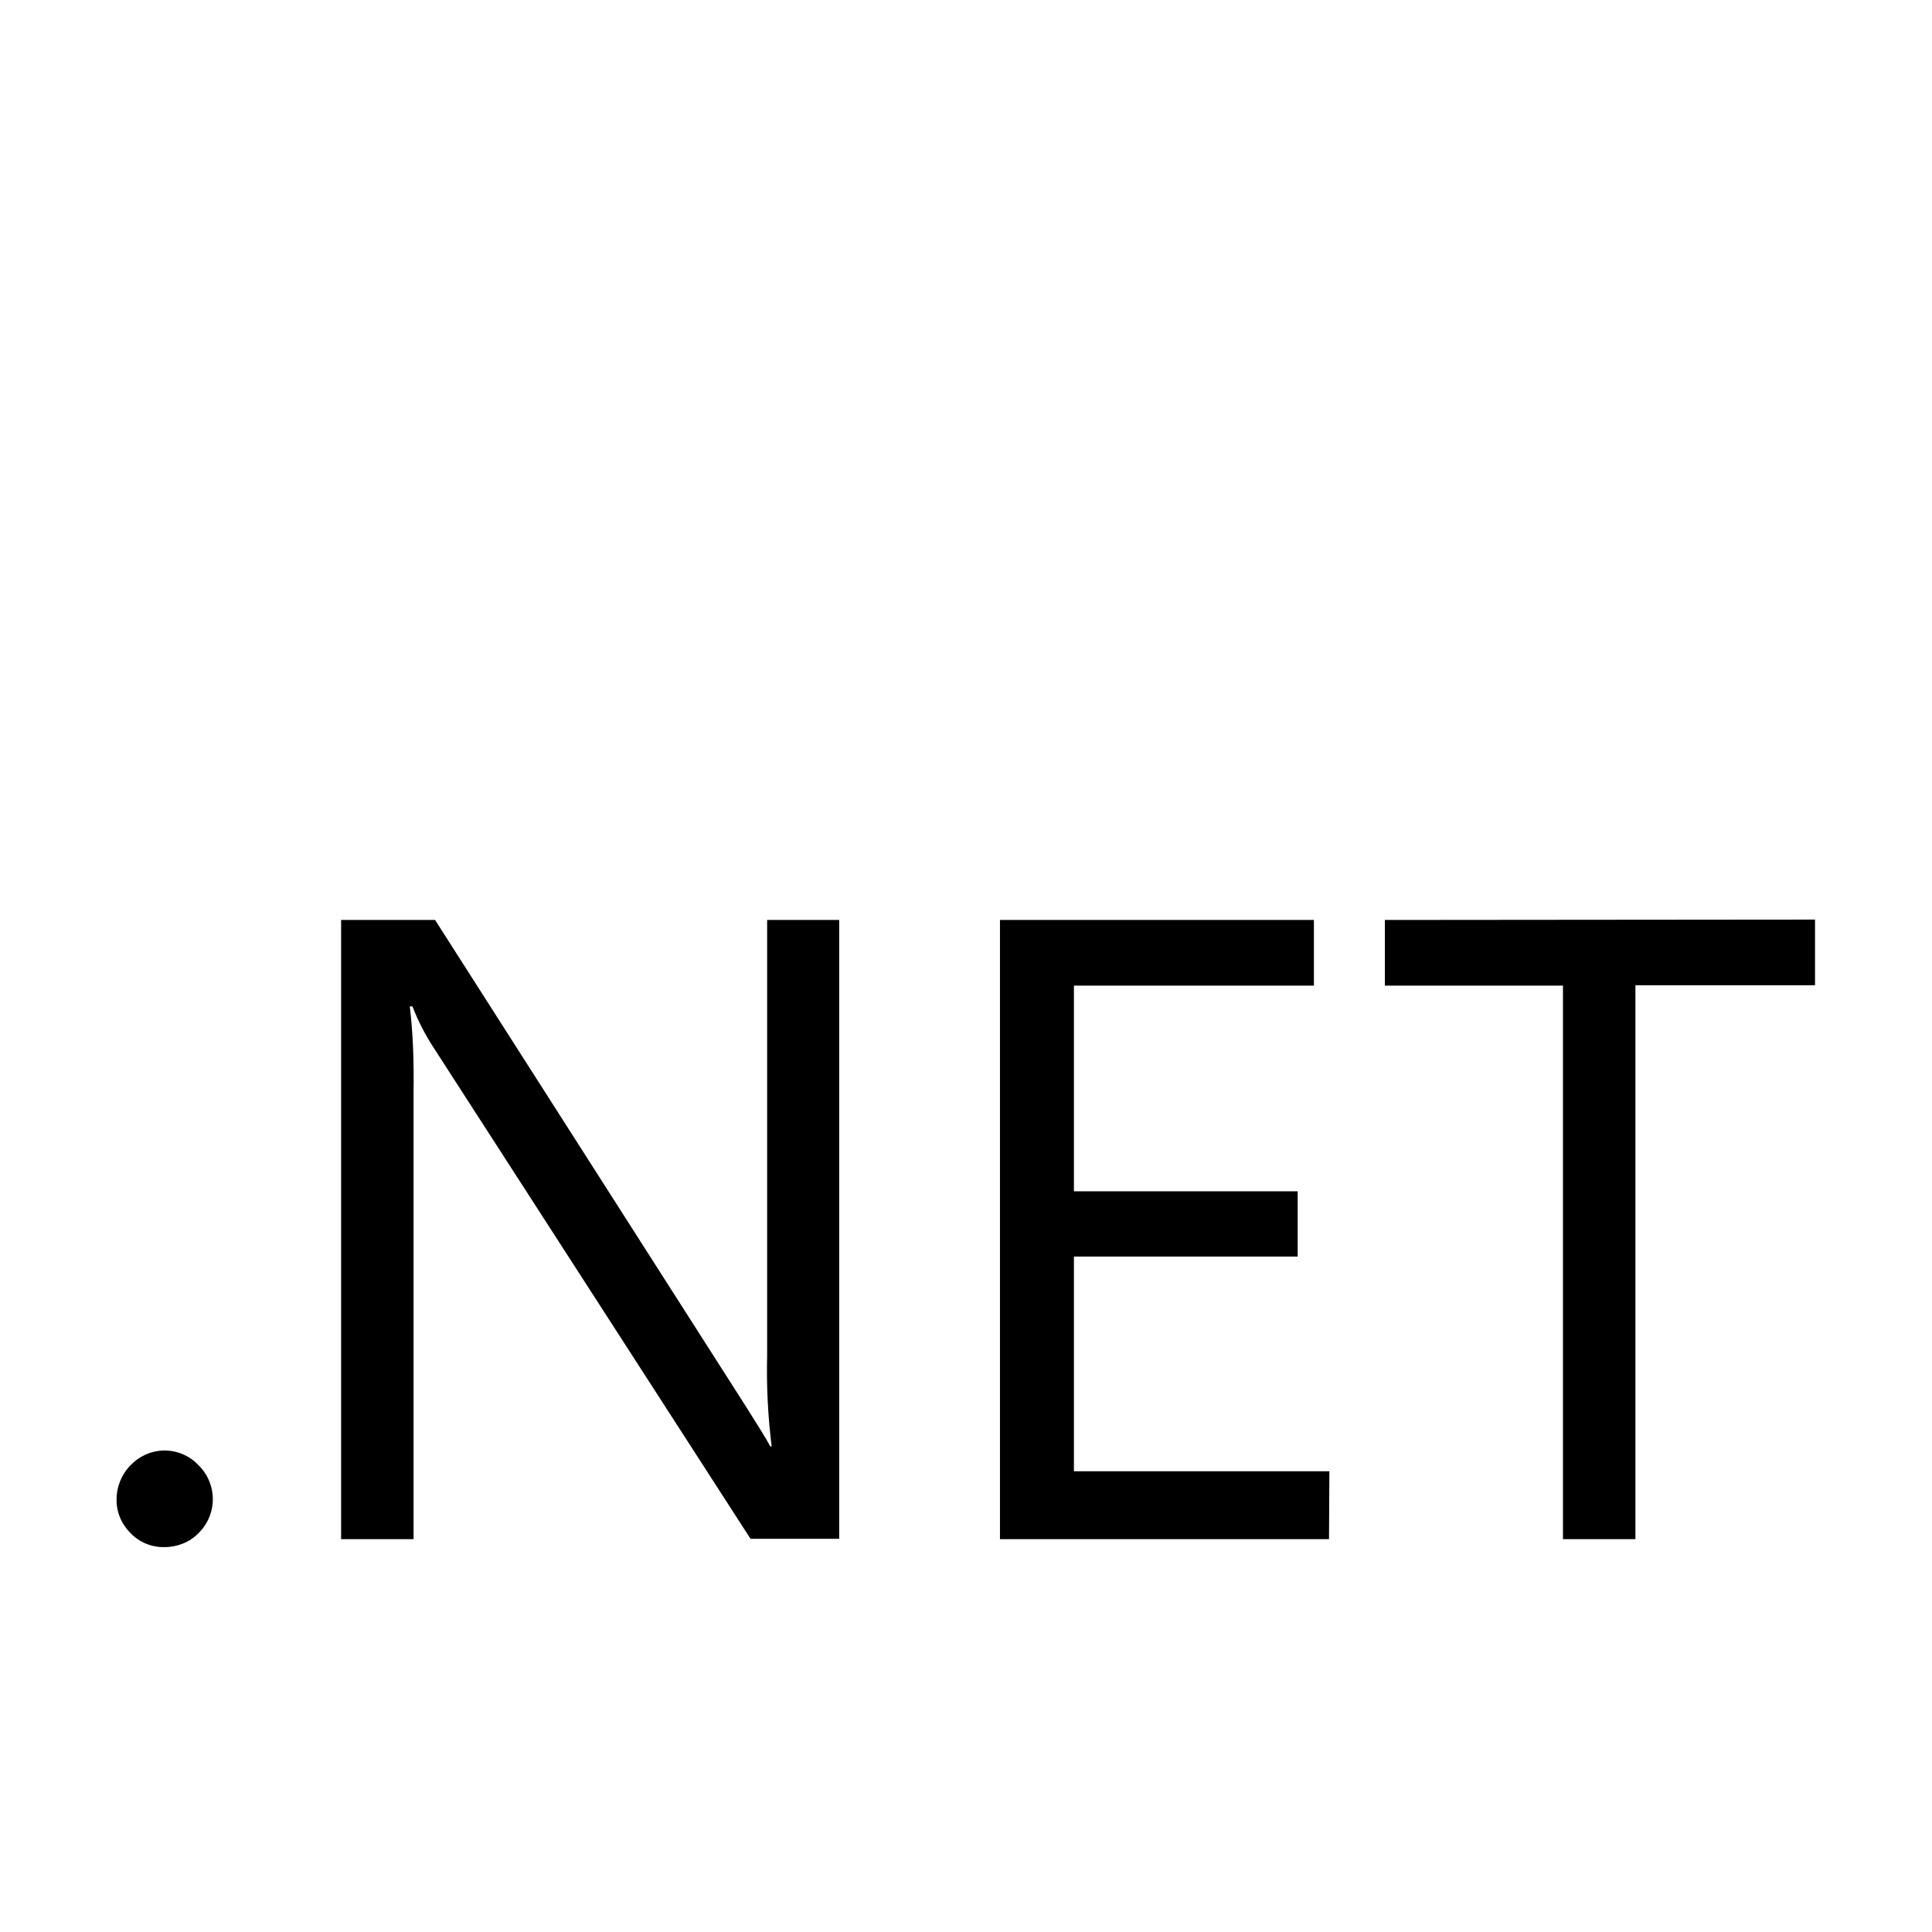 <?xml version="1.0" encoding="utf-8"?>
<!-- Generator: Adobe Illustrator 22.1.0, SVG Export Plug-In . SVG Version: 6.00 Build 0)  -->
<svg version="1.1" id="Layer_1" xmlns="http://www.w3.org/2000/svg" xmlns:xlink="http://www.w3.org/1999/xlink" x="0px" y="0px"
	 viewBox="0 0 512 512" style="enable-background:new 0 0 512 512;" xml:space="preserve">
<g>
	<title>dot-net</title>
	<g>
		<path d="M90.4,243.8v164.1h19.2V289.2c0.1-7.5-0.1-15-1-22.5h0.7c1.4,3.6,3.1,7,5.2,10.3l84.4,130.8h23.5v-164h-19.1v115.4
			c-0.2,8.1,0.2,16.1,1.2,24.1h-0.4c-1-2-3.3-5.6-6.7-11l-82.1-128.5L90.4,243.8z M265,243.8v164.1h87.2l0.1-18h-67.7v-56.9h59.3
			v-17.3h-59.3v-54.5h63.6v-17.4L265,243.8z M367,243.8v17.4h47.2v146.7h19.2V261.1H481v-17.4L367,243.8z M43.2,384.4
			c-3.2,0.1-6.3,1.5-8.6,3.9c-2.3,2.3-3.7,5.6-3.7,9c-0.1,3.4,1.3,6.6,3.7,9c2.3,2.4,5.6,3.8,9,3.7c3.4,0,6.7-1.3,9-3.7
			c2.4-2.3,3.8-5.6,3.8-9s-1.4-6.7-3.8-9c-2.3-2.5-5.6-3.9-9-3.9C43.5,384.4,43.4,384.4,43.2,384.4L43.2,384.4z"/>
	</g>
</g>
</svg>
